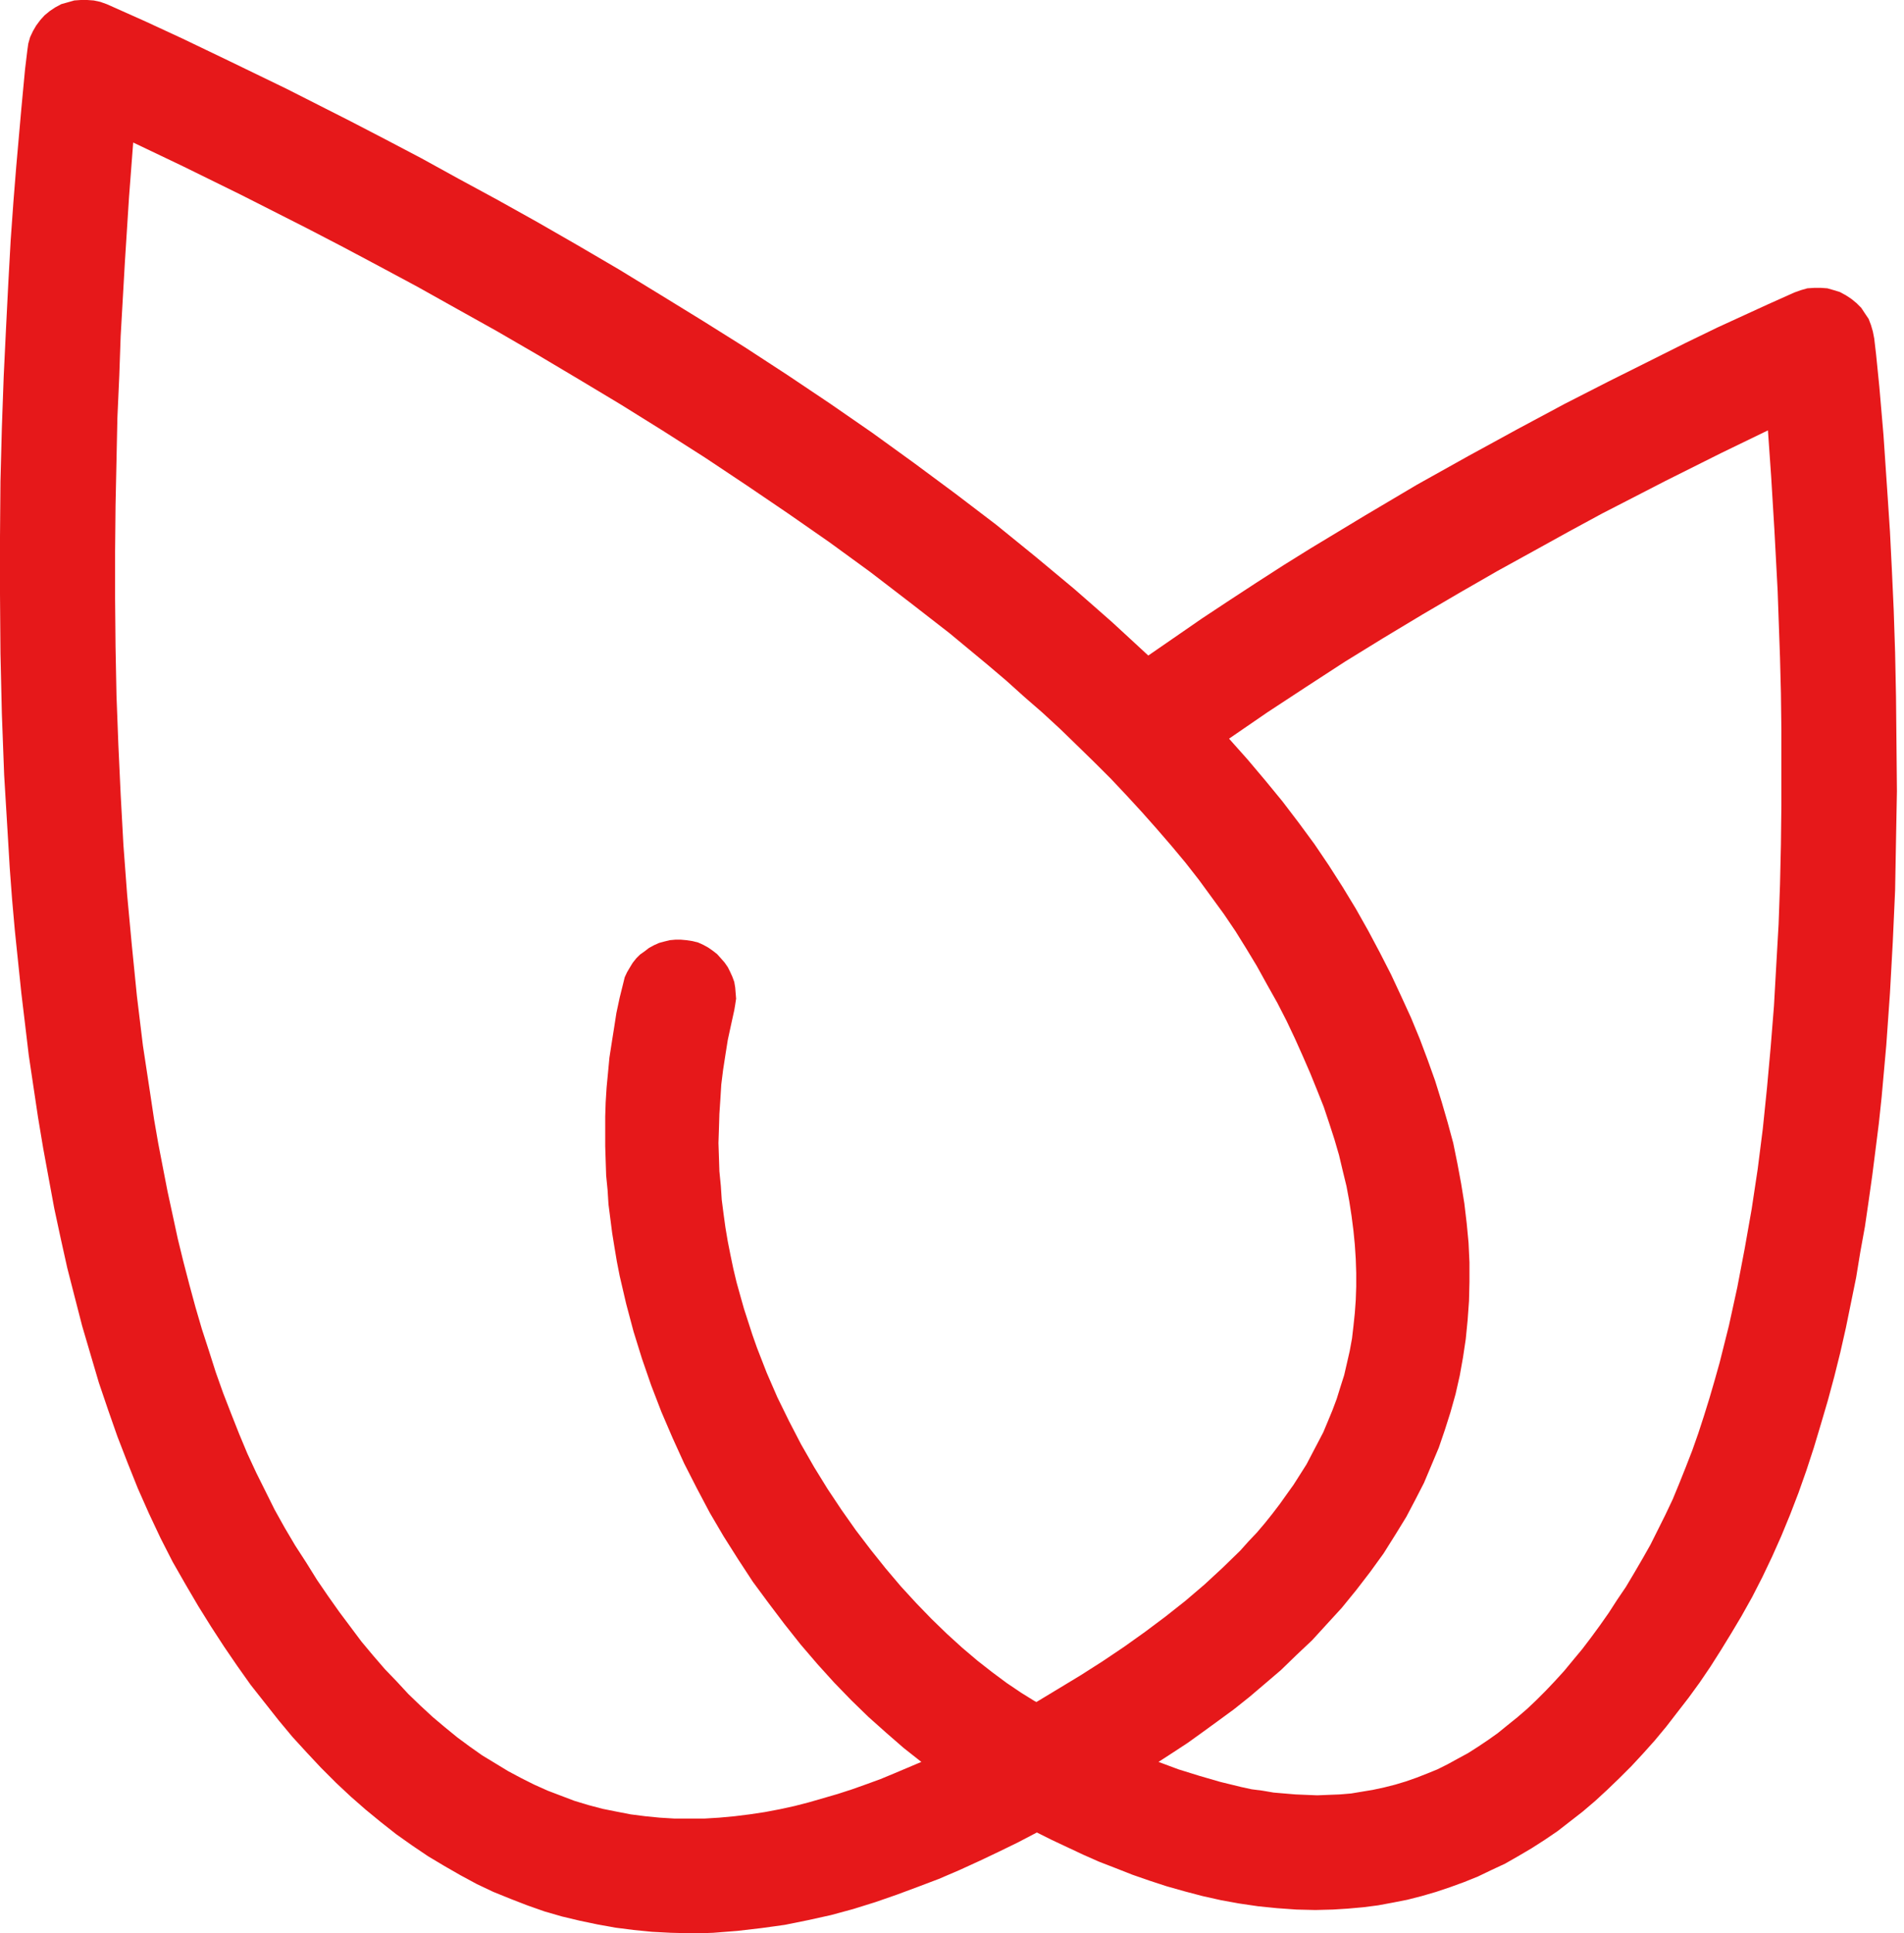 <?xml version="1.0" encoding="UTF-8"?>
<svg width="67px" height="68px" viewBox="0 0 67 68" version="1.1" xmlns="http://www.w3.org/2000/svg" xmlns:xlink="http://www.w3.org/1999/xlink">
  <title>32B80313-3165-480F-BD4A-0A03DE4D9E9B</title>
  <g id="20_Styleguide-(UPDATE)" stroke="none" stroke-width="1" fill="none" fill-rule="evenodd">
    <g id="SZKB_Library_08_Atoms" transform="translate(-242, -1388)" fill="#E6181A">
      <g id="Group-Copy" transform="translate(208, 1355)">
        <g id="nachhaltigkeit" transform="translate(34, 33)">
          <path d="M65.952,11.905 L65.952,11.905 L65.904,11.659 L65.837,11.431 L65.756,11.218 L65.625,11.024 L65.495,10.827 L65.331,10.663 L65.151,10.516 L64.955,10.386 L64.955,10.386 L64.742,10.271 L64.53,10.206 L64.302,10.141 L64.073,10.125 L63.844,10.125 L63.6,10.141 L63.371,10.206 L63.142,10.288 L63.142,10.288 L62.195,10.712 L60.448,11.513 L59.305,12.067 L58.031,12.705 L56.592,13.423 L55.057,14.207 L53.408,15.09 L51.677,16.036 L49.864,17.048 L48.017,18.142 L46.124,19.285 L45.177,19.874 L44.212,20.495 L43.265,21.114 L42.301,21.751 L41.354,22.405 L40.407,23.058 L40.407,23.058 L39.77,22.47 L39.133,21.883 L38.463,21.294 L37.81,20.723 L37.124,20.151 L36.439,19.581 L35.051,18.454 L33.613,17.359 L32.158,16.281 L30.689,15.219 L29.202,14.191 L27.716,13.195 L26.213,12.215 L24.728,11.284 L23.241,10.37 L21.771,9.472 L20.318,8.622 L18.896,7.805 L17.492,7.022 L16.136,6.287 L14.83,5.568 L13.555,4.898 L12.331,4.263 L10.076,3.12 L8.084,2.155 L6.419,1.356 L5.112,0.751 L3.756,0.146 L3.756,0.146 L3.528,0.065 L3.299,0.016 L3.071,0 L2.842,0 L2.612,0.016 L2.383,0.082 L2.155,0.146 L1.942,0.261 L1.942,0.261 L1.748,0.391 L1.568,0.539 L1.42,0.702 L1.273,0.899 L1.159,1.095 L1.06,1.306 L0.995,1.534 L0.963,1.763 L0.963,1.763 L0.882,2.432 L0.751,3.822 L0.571,5.863 L0.473,7.087 L0.375,8.458 L0.293,9.945 L0.212,11.545 L0.13,13.243 L0.065,15.057 L0.016,16.935 L0,18.877 L0,20.902 L0.016,22.977 L0.065,25.099 L0.146,27.256 L0.277,29.427 L0.342,30.521 L0.425,31.631 L0.522,32.726 L0.637,33.836 L0.751,34.931 L0.882,36.025 L1.012,37.118 L1.175,38.212 L1.339,39.307 L1.519,40.385 L1.714,41.447 L1.91,42.507 L2.138,43.569 L2.367,44.599 L2.63,45.626 L2.891,46.64 L3.184,47.635 L3.478,48.632 L3.805,49.595 L4.131,50.526 L4.491,51.456 L4.851,52.355 L5.242,53.237 L5.65,54.103 L6.075,54.936 L6.532,55.735 L6.532,55.735 L6.973,56.487 L7.431,57.222 L7.888,57.924 L8.345,58.593 L8.82,59.263 L9.31,59.884 L9.799,60.503 L10.289,61.092 L10.796,61.646 L11.302,62.186 L11.824,62.708 L12.348,63.198 L12.87,63.655 L13.408,64.096 L13.948,64.521 L14.502,64.913 L15.059,65.289 L15.631,65.631 L16.202,65.959 L16.774,66.268 L17.361,66.546 L17.966,66.791 L18.554,67.019 L19.159,67.232 L19.778,67.411 L20.399,67.559 L21.02,67.689 L21.657,67.804 L22.294,67.885 L22.947,67.95 L23.601,67.984 L24.254,68 L24.254,68 L24.679,68 L25.102,67.984 L25.952,67.917 L26.785,67.82 L27.618,67.705 L28.418,67.543 L29.235,67.363 L30.02,67.15 L30.803,66.906 L31.555,66.645 L32.306,66.366 L33.04,66.088 L33.76,65.779 L34.478,65.451 L35.164,65.125 L35.834,64.798 L36.487,64.456 L36.487,64.456 L37.009,64.717 L37.565,64.978 L38.121,65.239 L38.675,65.484 L39.264,65.712 L39.851,65.943 L40.456,66.153 L41.06,66.35 L41.698,66.53 L42.318,66.693 L42.972,66.839 L43.608,66.954 L44.277,67.052 L44.931,67.118 L45.618,67.167 L46.287,67.183 L46.287,67.183 L46.907,67.167 L46.907,67.167 L47.431,67.134 L47.969,67.086 L48.493,67.019 L49.015,66.922 L49.52,66.823 L50.028,66.693 L50.534,66.546 L51.023,66.382 L51.513,66.204 L52.002,66.007 L52.477,65.779 L52.967,65.55 L53.424,65.289 L53.898,65.01 L54.355,64.717 L54.812,64.407 L55.253,64.064 L55.694,63.721 L56.135,63.345 L56.56,62.953 L56.985,62.544 L57.409,62.121 L57.818,61.68 L58.227,61.223 L58.635,60.732 L59.026,60.226 L59.418,59.72 L59.811,59.18 L60.187,58.626 L60.561,58.037 L60.921,57.45 L61.281,56.846 L61.281,56.846 L61.656,56.176 L62.016,55.474 L62.358,54.756 L62.685,54.022 L62.995,53.269 L63.29,52.502 L63.567,51.717 L63.828,50.918 L64.073,50.101 L64.318,49.268 L64.547,48.42 L64.759,47.57 L64.955,46.704 L65.135,45.823 L65.315,44.94 L65.462,44.042 L65.625,43.144 L65.756,42.246 L65.885,41.331 L66.001,40.417 L66.116,39.503 L66.213,38.588 L66.377,36.76 L66.506,34.931 L66.606,33.118 L66.687,31.322 L66.719,29.558 L66.751,27.827 L66.735,26.145 L66.719,24.513 L66.687,22.945 L66.638,21.458 L66.573,20.038 L66.506,18.698 L66.425,17.473 L66.278,15.302 L66.132,13.603 L66.017,12.46 L65.952,11.905 L65.952,11.905 Z M44.229,33.984 L44.229,33.984 L44.589,34.636 L44.947,35.273 L45.274,35.91 L45.568,36.531 L45.846,37.152 L46.108,37.755 L46.353,38.36 L46.581,38.932 L46.777,39.519 L46.957,40.075 L47.119,40.63 L47.251,41.186 L47.382,41.724 L47.479,42.246 L47.56,42.769 L47.627,43.292 L47.675,43.781 L47.708,44.287 L47.724,44.778 L47.724,45.252 L47.708,45.725 L47.675,46.182 L47.627,46.64 L47.576,47.08 L47.495,47.521 L47.398,47.946 L47.3,48.37 L47.17,48.778 L47.038,49.203 L46.891,49.595 L46.729,49.987 L46.565,50.379 L46.369,50.754 L46.172,51.13 L45.976,51.505 L45.748,51.865 L45.519,52.225 L45.274,52.567 L45.029,52.911 L44.768,53.253 L44.506,53.58 L44.229,53.906 L43.935,54.216 L43.642,54.543 L43.02,55.148 L42.384,55.735 L41.714,56.307 L41.012,56.862 L40.292,57.401 L39.558,57.924 L38.807,58.429 L38.039,58.919 L37.256,59.393 L36.471,59.867 L36.471,59.867 L36.406,59.834 L36.406,59.834 L35.932,59.54 L35.425,59.198 L34.919,58.822 L34.397,58.414 L33.857,57.956 L33.319,57.467 L32.779,56.944 L32.241,56.388 L31.701,55.8 L31.163,55.165 L30.64,54.511 L30.117,53.825 L29.611,53.107 L29.121,52.371 L28.648,51.604 L28.189,50.803 L27.766,49.987 L27.357,49.154 L26.981,48.289 L26.637,47.406 L26.476,46.949 L26.328,46.492 L26.18,46.035 L26.051,45.578 L25.919,45.104 L25.806,44.631 L25.707,44.157 L25.61,43.668 L25.527,43.176 L25.462,42.703 L25.397,42.197 L25.365,41.707 L25.315,41.202 L25.299,40.711 L25.282,40.205 L25.299,39.699 L25.315,39.177 L25.349,38.669 L25.381,38.147 L25.446,37.626 L25.527,37.102 L25.61,36.579 L25.723,36.058 L25.838,35.534 L25.838,35.534 L25.871,35.339 L25.903,35.127 L25.887,34.931 L25.871,34.734 L25.838,34.538 L25.772,34.358 L25.691,34.179 L25.61,34.017 L25.495,33.853 L25.365,33.705 L25.233,33.559 L25.086,33.444 L24.924,33.331 L24.744,33.232 L24.564,33.151 L24.368,33.102 L24.368,33.102 L24.156,33.07 L23.959,33.052 L23.763,33.052 L23.569,33.07 L23.373,33.118 L23.192,33.167 L23.012,33.248 L22.833,33.346 L22.686,33.46 L22.523,33.575 L22.392,33.705 L22.262,33.869 L22.163,34.032 L22.066,34.196 L21.983,34.374 L21.935,34.571 L21.935,34.571 L21.805,35.094 L21.69,35.633 L21.609,36.155 L21.526,36.679 L21.445,37.2 L21.396,37.723 L21.346,38.246 L21.313,38.769 L21.297,39.274 L21.297,39.796 L21.297,40.32 L21.313,40.826 L21.33,41.348 L21.38,41.855 L21.412,42.361 L21.477,42.867 L21.542,43.373 L21.624,43.88 L21.706,44.37 L21.805,44.876 L22.033,45.855 L22.294,46.836 L22.588,47.783 L22.915,48.73 L23.273,49.66 L23.666,50.575 L24.074,51.473 L24.516,52.339 L24.973,53.204 L25.462,54.037 L25.968,54.837 L26.492,55.638 L27.046,56.388 L27.602,57.123 L28.173,57.843 L28.761,58.529 L29.35,59.18 L29.953,59.802 L30.558,60.39 L31.179,60.944 L31.8,61.484 L32.421,61.974 L32.421,61.974 L31.456,62.382 L30.983,62.578 L30.493,62.757 L29.987,62.937 L29.48,63.101 L28.974,63.248 L28.468,63.394 L27.961,63.525 L27.439,63.639 L26.916,63.738 L26.377,63.819 L25.854,63.884 L25.315,63.934 L24.792,63.966 L24.254,63.966 L24.254,63.966 L23.731,63.966 L23.209,63.934 L22.703,63.884 L22.195,63.819 L21.69,63.721 L21.2,63.623 L20.71,63.493 L20.219,63.345 L19.745,63.165 L19.272,62.985 L18.799,62.773 L18.342,62.544 L17.884,62.3 L17.427,62.022 L16.97,61.745 L16.529,61.434 L16.088,61.108 L15.647,60.748 L15.222,60.39 L14.797,59.997 L14.372,59.589 L13.964,59.148 L13.54,58.707 L13.131,58.233 L12.722,57.744 L12.331,57.222 L11.939,56.698 L11.547,56.144 L11.155,55.571 L10.78,54.968 L10.388,54.363 L10.012,53.726 L10.012,53.726 L9.667,53.107 L9.342,52.454 L9.016,51.8 L8.705,51.13 L8.412,50.428 L8.134,49.725 L7.855,49.006 L7.594,48.272 L7.35,47.506 L7.105,46.753 L6.876,45.97 L6.663,45.185 L6.451,44.37 L6.255,43.569 L6.075,42.735 L5.895,41.904 L5.733,41.071 L5.569,40.221 L5.422,39.373 L5.292,38.507 L5.029,36.776 L4.817,35.028 L4.639,33.248 L4.475,31.484 L4.343,29.722 L4.246,27.941 L4.165,26.194 L4.099,24.462 L4.066,22.749 L4.05,21.049 L4.05,19.4 L4.066,17.784 L4.099,16.216 L4.131,14.697 L4.197,13.227 L4.246,11.822 L4.394,9.227 L4.54,6.939 L4.687,5.013 L4.687,5.013 L6.435,5.847 L8.492,6.858 L10.812,8.034 L12.069,8.687 L13.359,9.373 L14.698,10.091 L16.072,10.86 L17.476,11.643 L18.912,12.476 L20.366,13.341 L21.837,14.224 L23.306,15.138 L24.792,16.085 L26.263,17.064 L27.732,18.061 L29.187,19.073 L30.623,20.119 L32.028,21.197 L33.416,22.275 L34.086,22.83 L34.755,23.385 L35.409,23.94 L36.046,24.513 L36.683,25.067 L37.304,25.639 L37.909,26.226 L38.496,26.799 L39.084,27.385 L39.639,27.974 L40.179,28.561 L40.701,29.149 L41.224,29.754 L41.714,30.341 L42.187,30.946 L42.629,31.55 L43.069,32.153 L43.478,32.758 L43.854,33.363 L44.229,33.984 L44.229,33.984 Z M49.128,53.939 L49.128,53.939 L49.488,53.352 L49.798,52.763 L50.109,52.158 L50.37,51.539 L50.631,50.918 L50.843,50.297 L51.04,49.677 L51.219,49.039 L51.367,48.387 L51.481,47.75 L51.579,47.097 L51.645,46.427 L51.693,45.758 L51.709,45.088 L51.709,44.402 L51.677,43.716 L51.612,43.031 L51.529,42.329 L51.415,41.626 L51.284,40.923 L51.138,40.205 L50.943,39.486 L50.73,38.752 L50.501,38.016 L50.238,37.281 L49.962,36.547 L49.652,35.796 L49.308,35.045 L48.95,34.277 L48.557,33.509 L48.149,32.742 L47.708,31.959 L47.708,31.959 L47.251,31.207 L46.761,30.44 L46.253,29.689 L45.699,28.937 L45.127,28.186 L44.524,27.452 L43.903,26.716 L43.249,25.982 L43.249,25.982 L44.605,25.051 L45.976,24.152 L47.332,23.271 L48.687,22.437 L50.044,21.621 L51.383,20.837 L52.69,20.086 L53.962,19.385 L55.205,18.698 L56.38,18.061 L57.524,17.473 L58.601,16.918 L60.561,15.938 L62.212,15.138 L62.212,15.138 L62.325,16.755 L62.44,18.649 L62.554,20.788 L62.637,23.139 L62.669,24.381 L62.685,25.671 L62.685,26.977 L62.685,28.332 L62.669,29.705 L62.637,31.11 L62.587,32.513 L62.505,33.95 L62.424,35.388 L62.309,36.824 L62.179,38.262 L62.032,39.699 L61.852,41.119 L61.64,42.525 L61.395,43.913 L61.133,45.284 L60.84,46.623 L60.676,47.277 L60.512,47.93 L60.333,48.566 L60.152,49.187 L59.959,49.808 L59.762,50.413 L59.55,51.015 L59.321,51.604 L59.093,52.175 L58.864,52.731 L58.601,53.286 L58.34,53.809 L58.079,54.331 L57.802,54.82 L57.802,54.82 L57.507,55.326 L57.214,55.818 L56.904,56.275 L56.609,56.732 L56.299,57.173 L55.989,57.596 L55.678,58.005 L55.352,58.397 L55.041,58.774 L54.715,59.131 L54.388,59.476 L54.062,59.802 L53.734,60.112 L53.392,60.406 L53.048,60.683 L52.707,60.96 L52.362,61.205 L52.02,61.434 L51.66,61.664 L51.3,61.859 L50.943,62.055 L50.583,62.235 L50.222,62.382 L49.848,62.528 L49.472,62.66 L49.096,62.773 L48.705,62.872 L48.329,62.953 L47.936,63.019 L47.544,63.084 L47.152,63.117 L46.745,63.133 L46.745,63.133 L46.353,63.149 L45.96,63.133 L45.584,63.117 L45.193,63.084 L44.817,63.052 L44.425,62.985 L44.048,62.937 L43.674,62.856 L42.938,62.676 L42.203,62.463 L41.469,62.235 L40.767,61.974 L40.767,61.974 L41.273,61.646 L41.795,61.304 L42.318,60.928 L42.857,60.536 L43.413,60.129 L43.967,59.688 L44.524,59.214 L45.078,58.741 L45.618,58.217 L46.172,57.695 L46.695,57.123 L47.218,56.552 L47.724,55.931 L48.214,55.294 L48.687,54.641 L49.128,53.939 L49.128,53.939 Z" id="Fill-1"></path>
        </g>
      </g>
    </g>
  </g>
</svg>